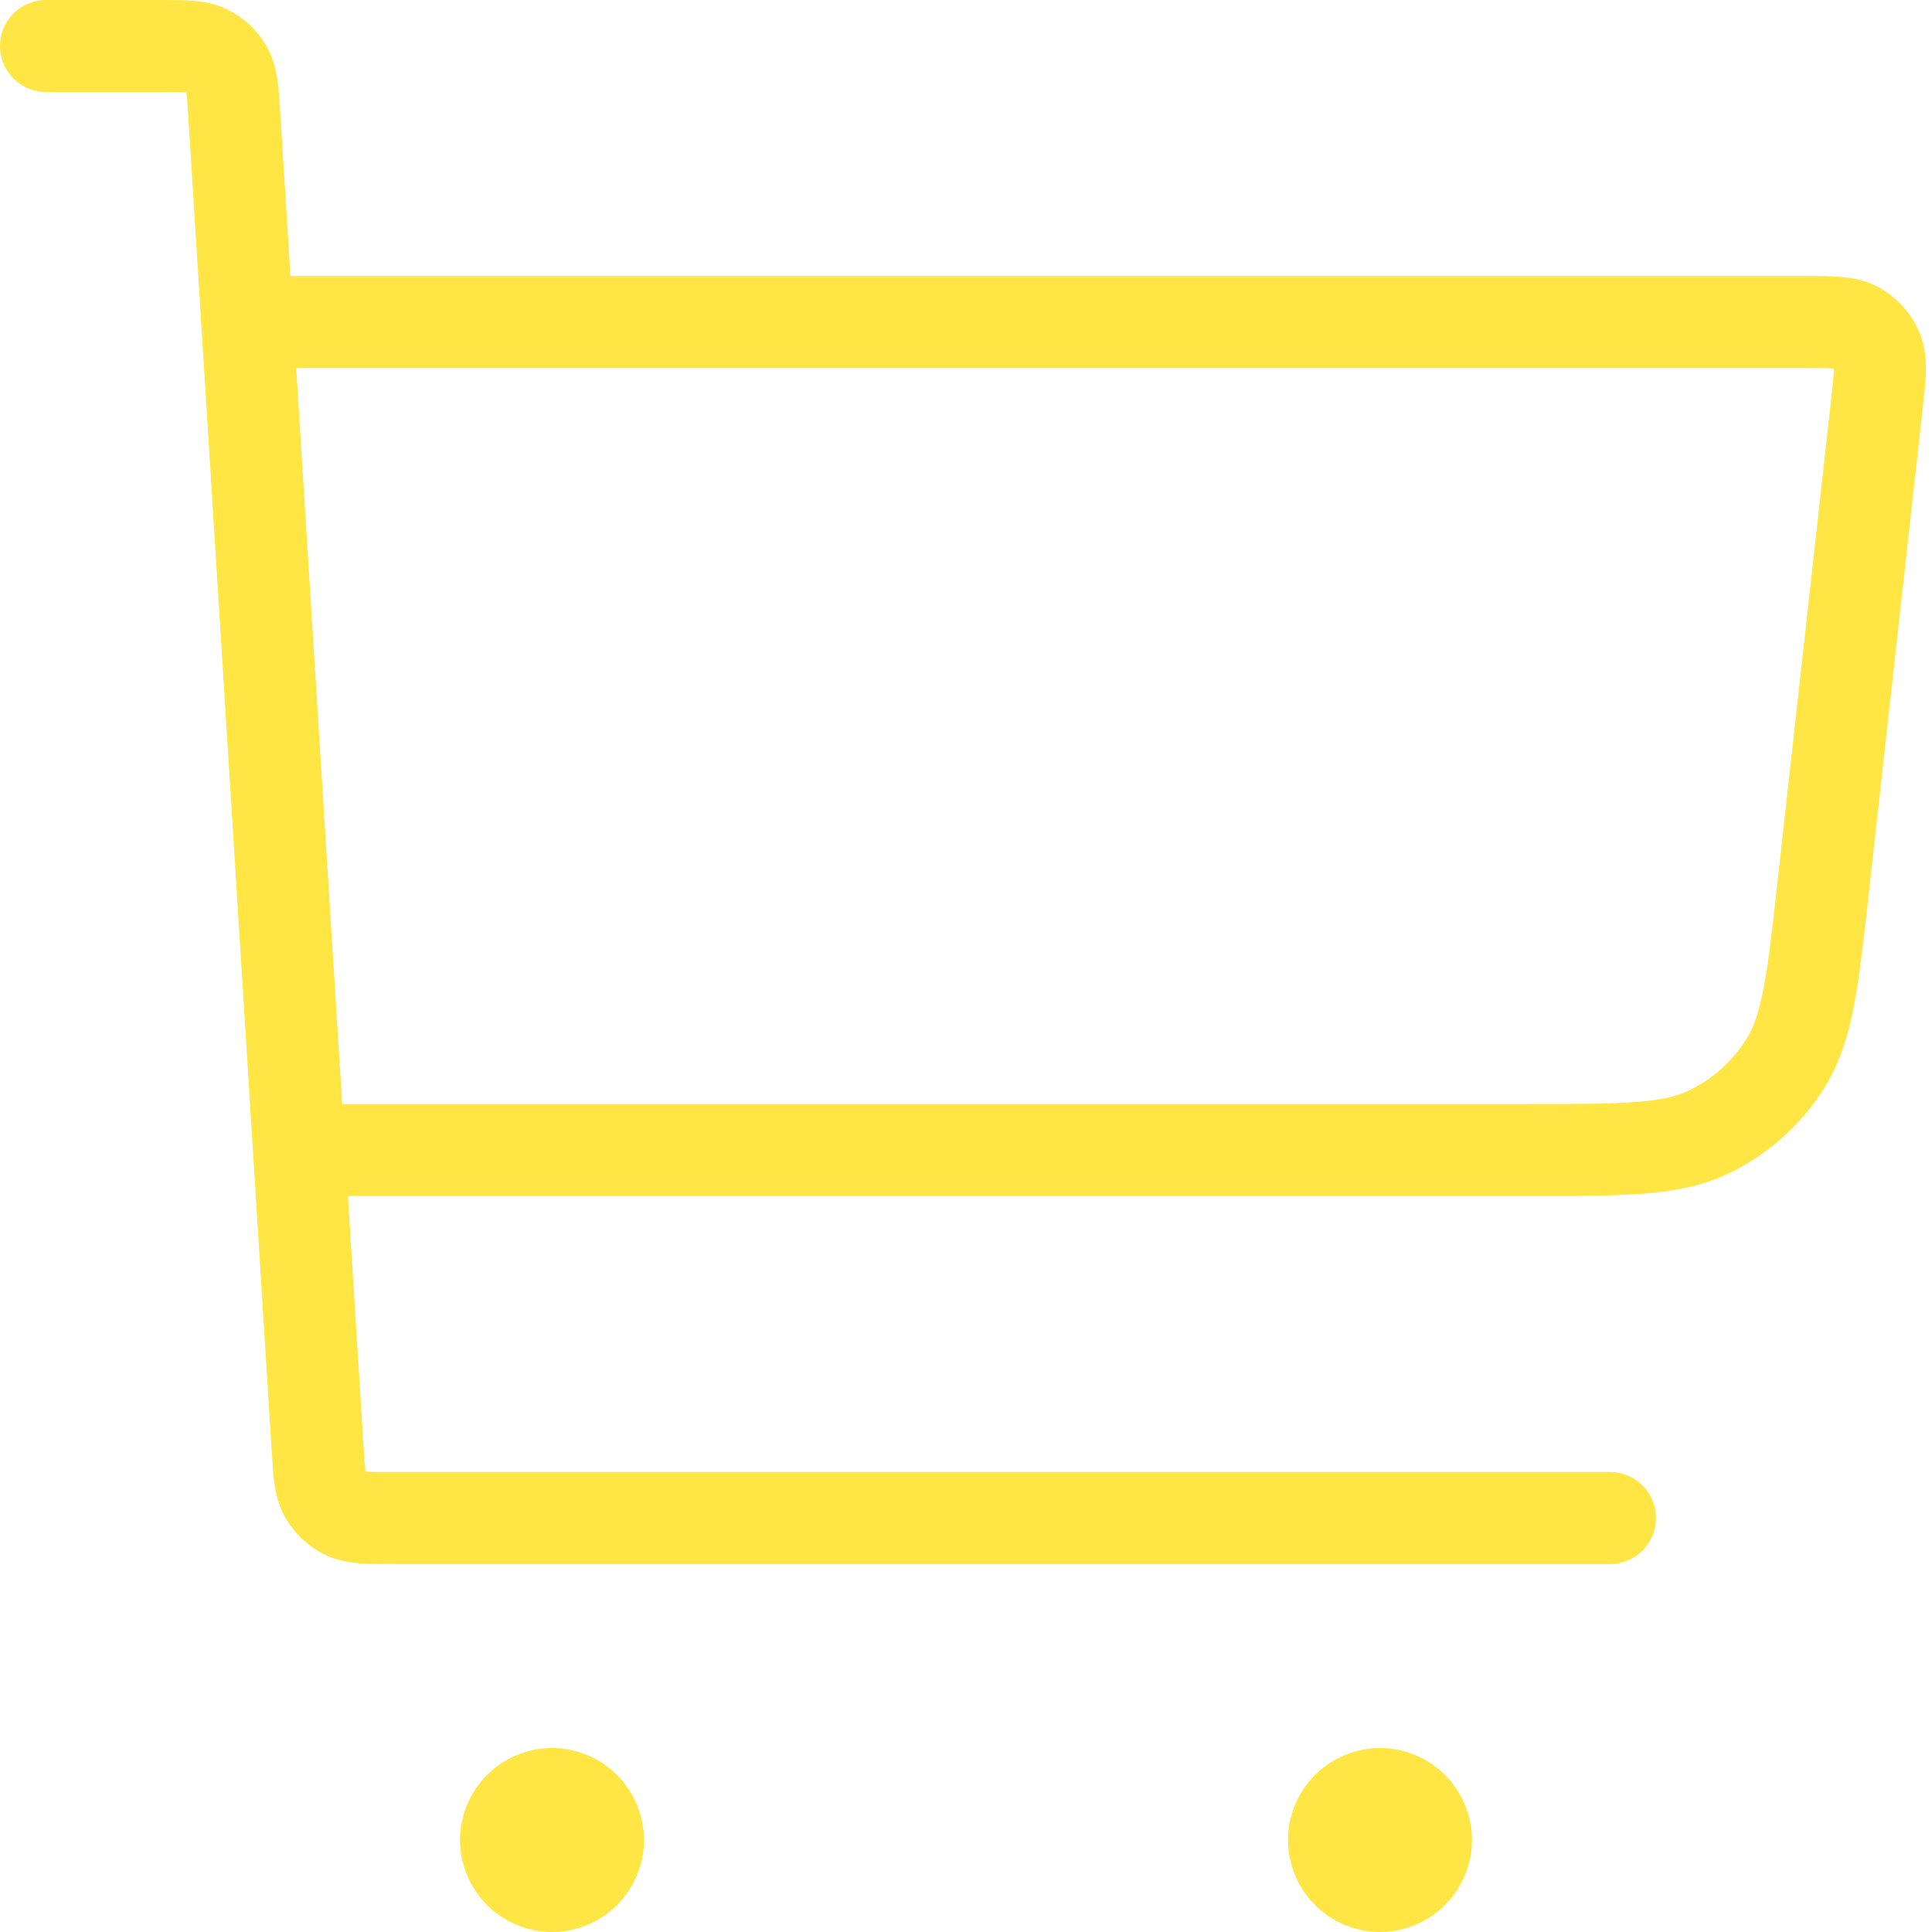 <svg width="42" height="42" viewBox="0 0 42 42" fill="none" xmlns="http://www.w3.org/2000/svg">
<path d="M7 25H33.272C35.297 25 36.31 25 37.117 24.622C37.827 24.29 38.424 23.756 38.833 23.086C39.297 22.327 39.409 21.32 39.633 19.307L40.803 8.777C40.871 8.162 40.905 7.854 40.806 7.616C40.719 7.407 40.564 7.234 40.366 7.125C40.14 7 39.831 7 39.212 7H6M1 1H3.497C4.026 1 4.291 1 4.498 1.101C4.68 1.189 4.831 1.331 4.931 1.508C5.044 1.708 5.061 1.972 5.094 2.5L6.906 31.5C6.939 32.028 6.956 32.292 7.069 32.492C7.169 32.669 7.32 32.811 7.502 32.899C7.709 33 7.974 33 8.503 33H35M12 40H12.02M30 40H30.02M13 40C13 40.552 12.552 41 12 41C11.448 41 11 40.552 11 40C11 39.448 11.448 39 12 39C12.552 39 13 39.448 13 40ZM31 40C31 40.552 30.552 41 30 41C29.448 41 29 40.552 29 40C29 39.448 29.448 39 30 39C30.552 39 31 39.448 31 40Z" stroke="#FFE644" stroke-width="2" stroke-linecap="round" stroke-linejoin="round"/>
</svg>
